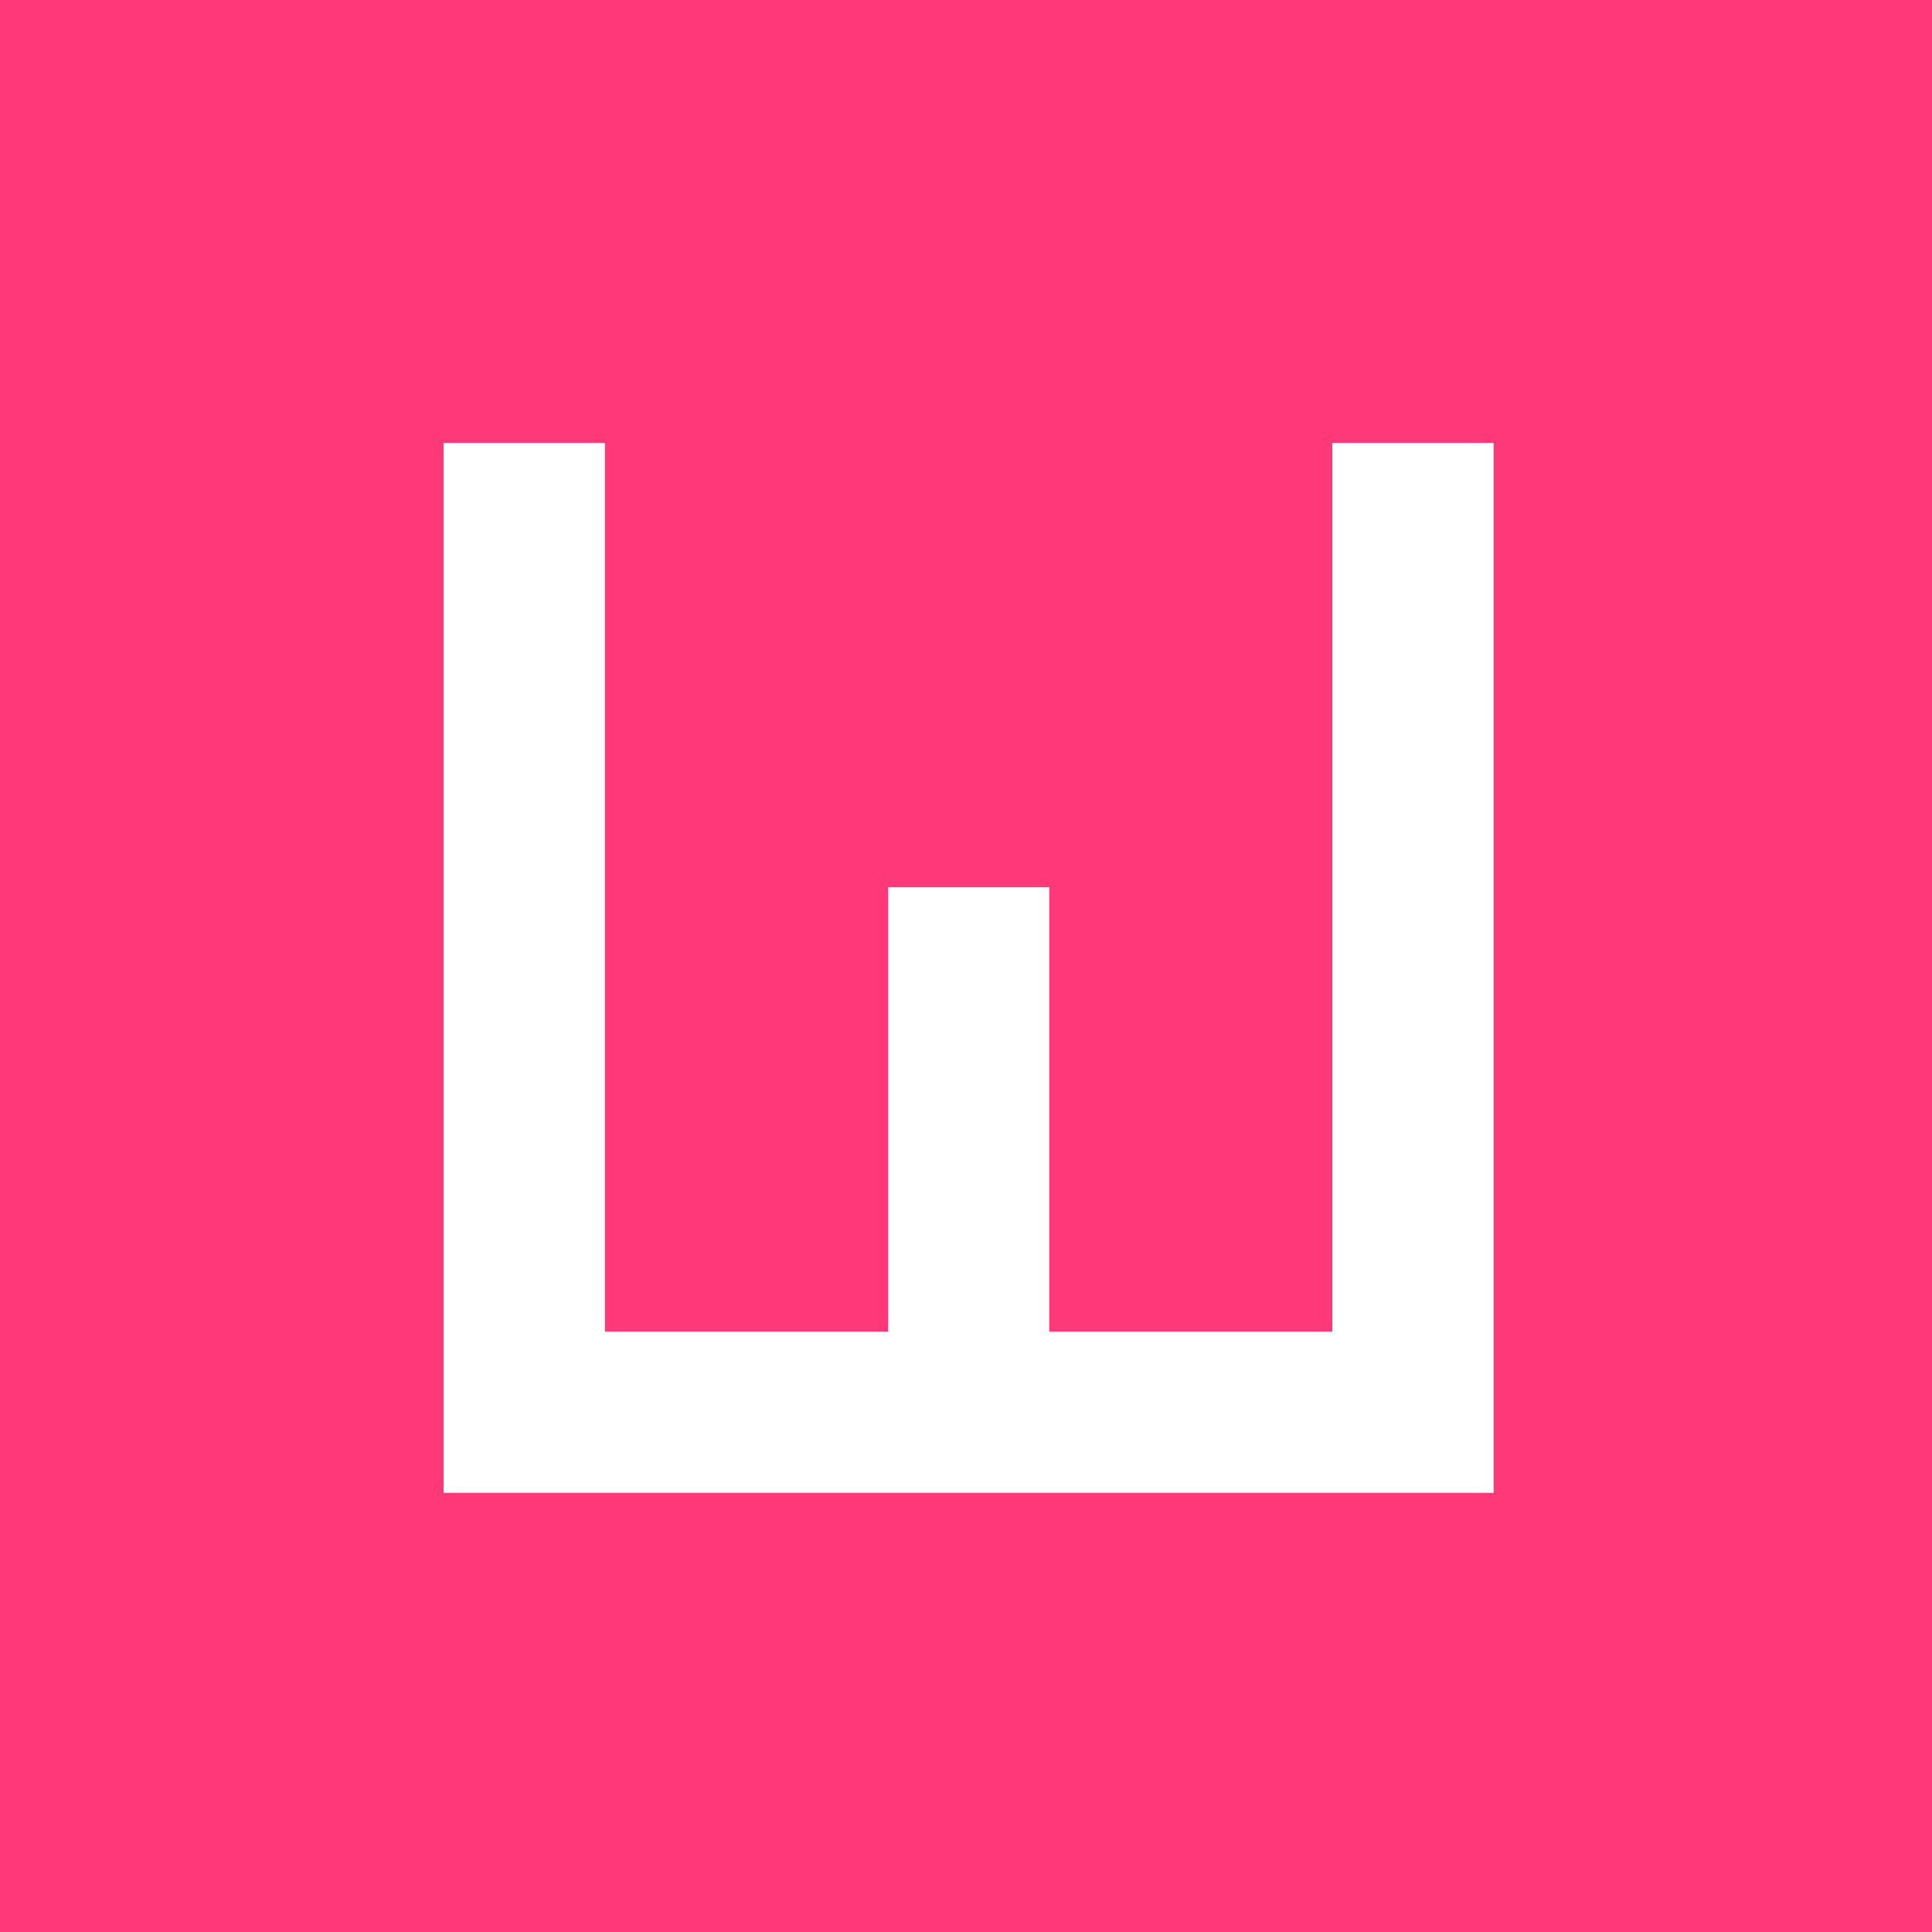 <?xml version="1.0" encoding="UTF-8"?> <svg xmlns="http://www.w3.org/2000/svg" id="Layer_1" version="1.1" viewBox="0 0 260 260"><defs><style> .st0 { fill: #fff; } .st1 { fill: #ff387a; } </style></defs><rect class="st1" width="260" height="260"></rect><polygon class="st0" points="179.3 179.2 141.2 179.2 141.2 119.4 119.5 119.4 119.5 179.2 81.4 179.2 81.4 59.6 59.7 59.6 59.7 200.9 119.5 200.9 141.2 200.9 201 200.9 201 59.6 179.3 59.6 179.3 179.2"></polygon></svg> 
